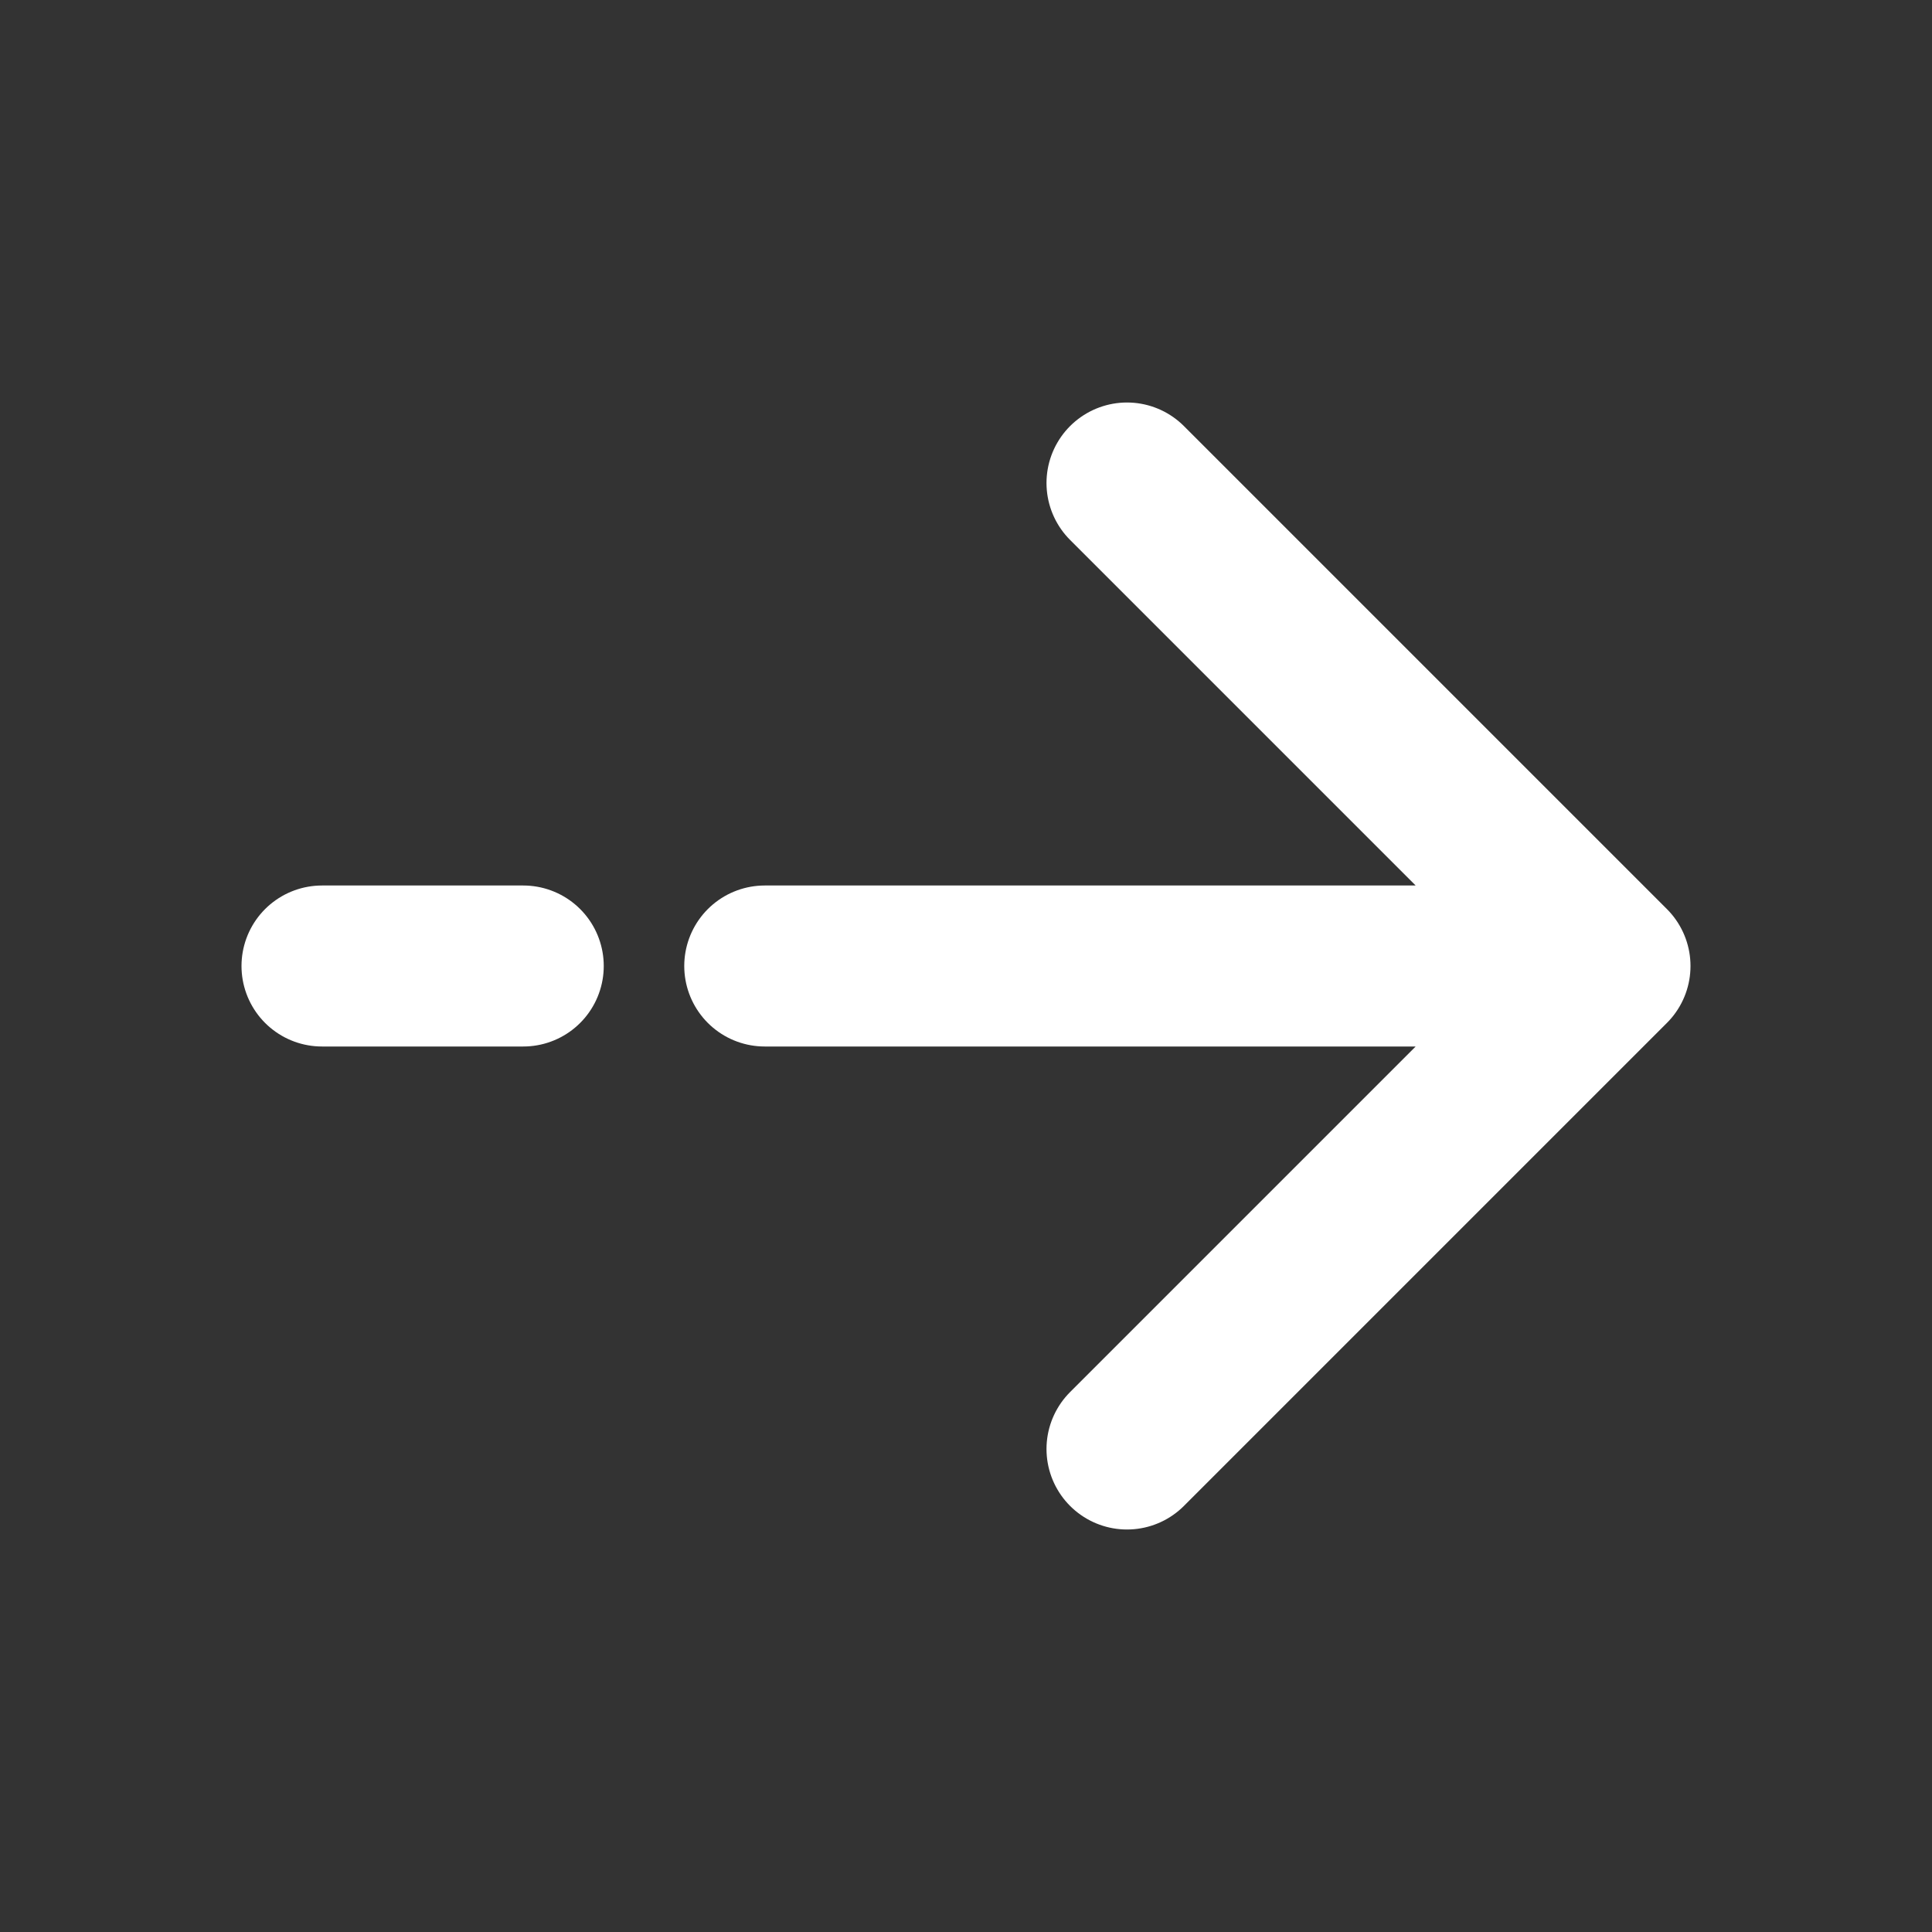 <svg width="24" height="24" viewBox="0 0 24 24" fill="none" xmlns="http://www.w3.org/2000/svg">
<rect x="0" y="0" width="24" height="24" fill="#333333" stroke="none"/>
<path d="M20 12L14 18M20 12L14 6M20 12L9.5 12M4 12L6.5 12" stroke="white" stroke-width="2" stroke-linecap="round" stroke-linejoin="round"/>
</svg>
